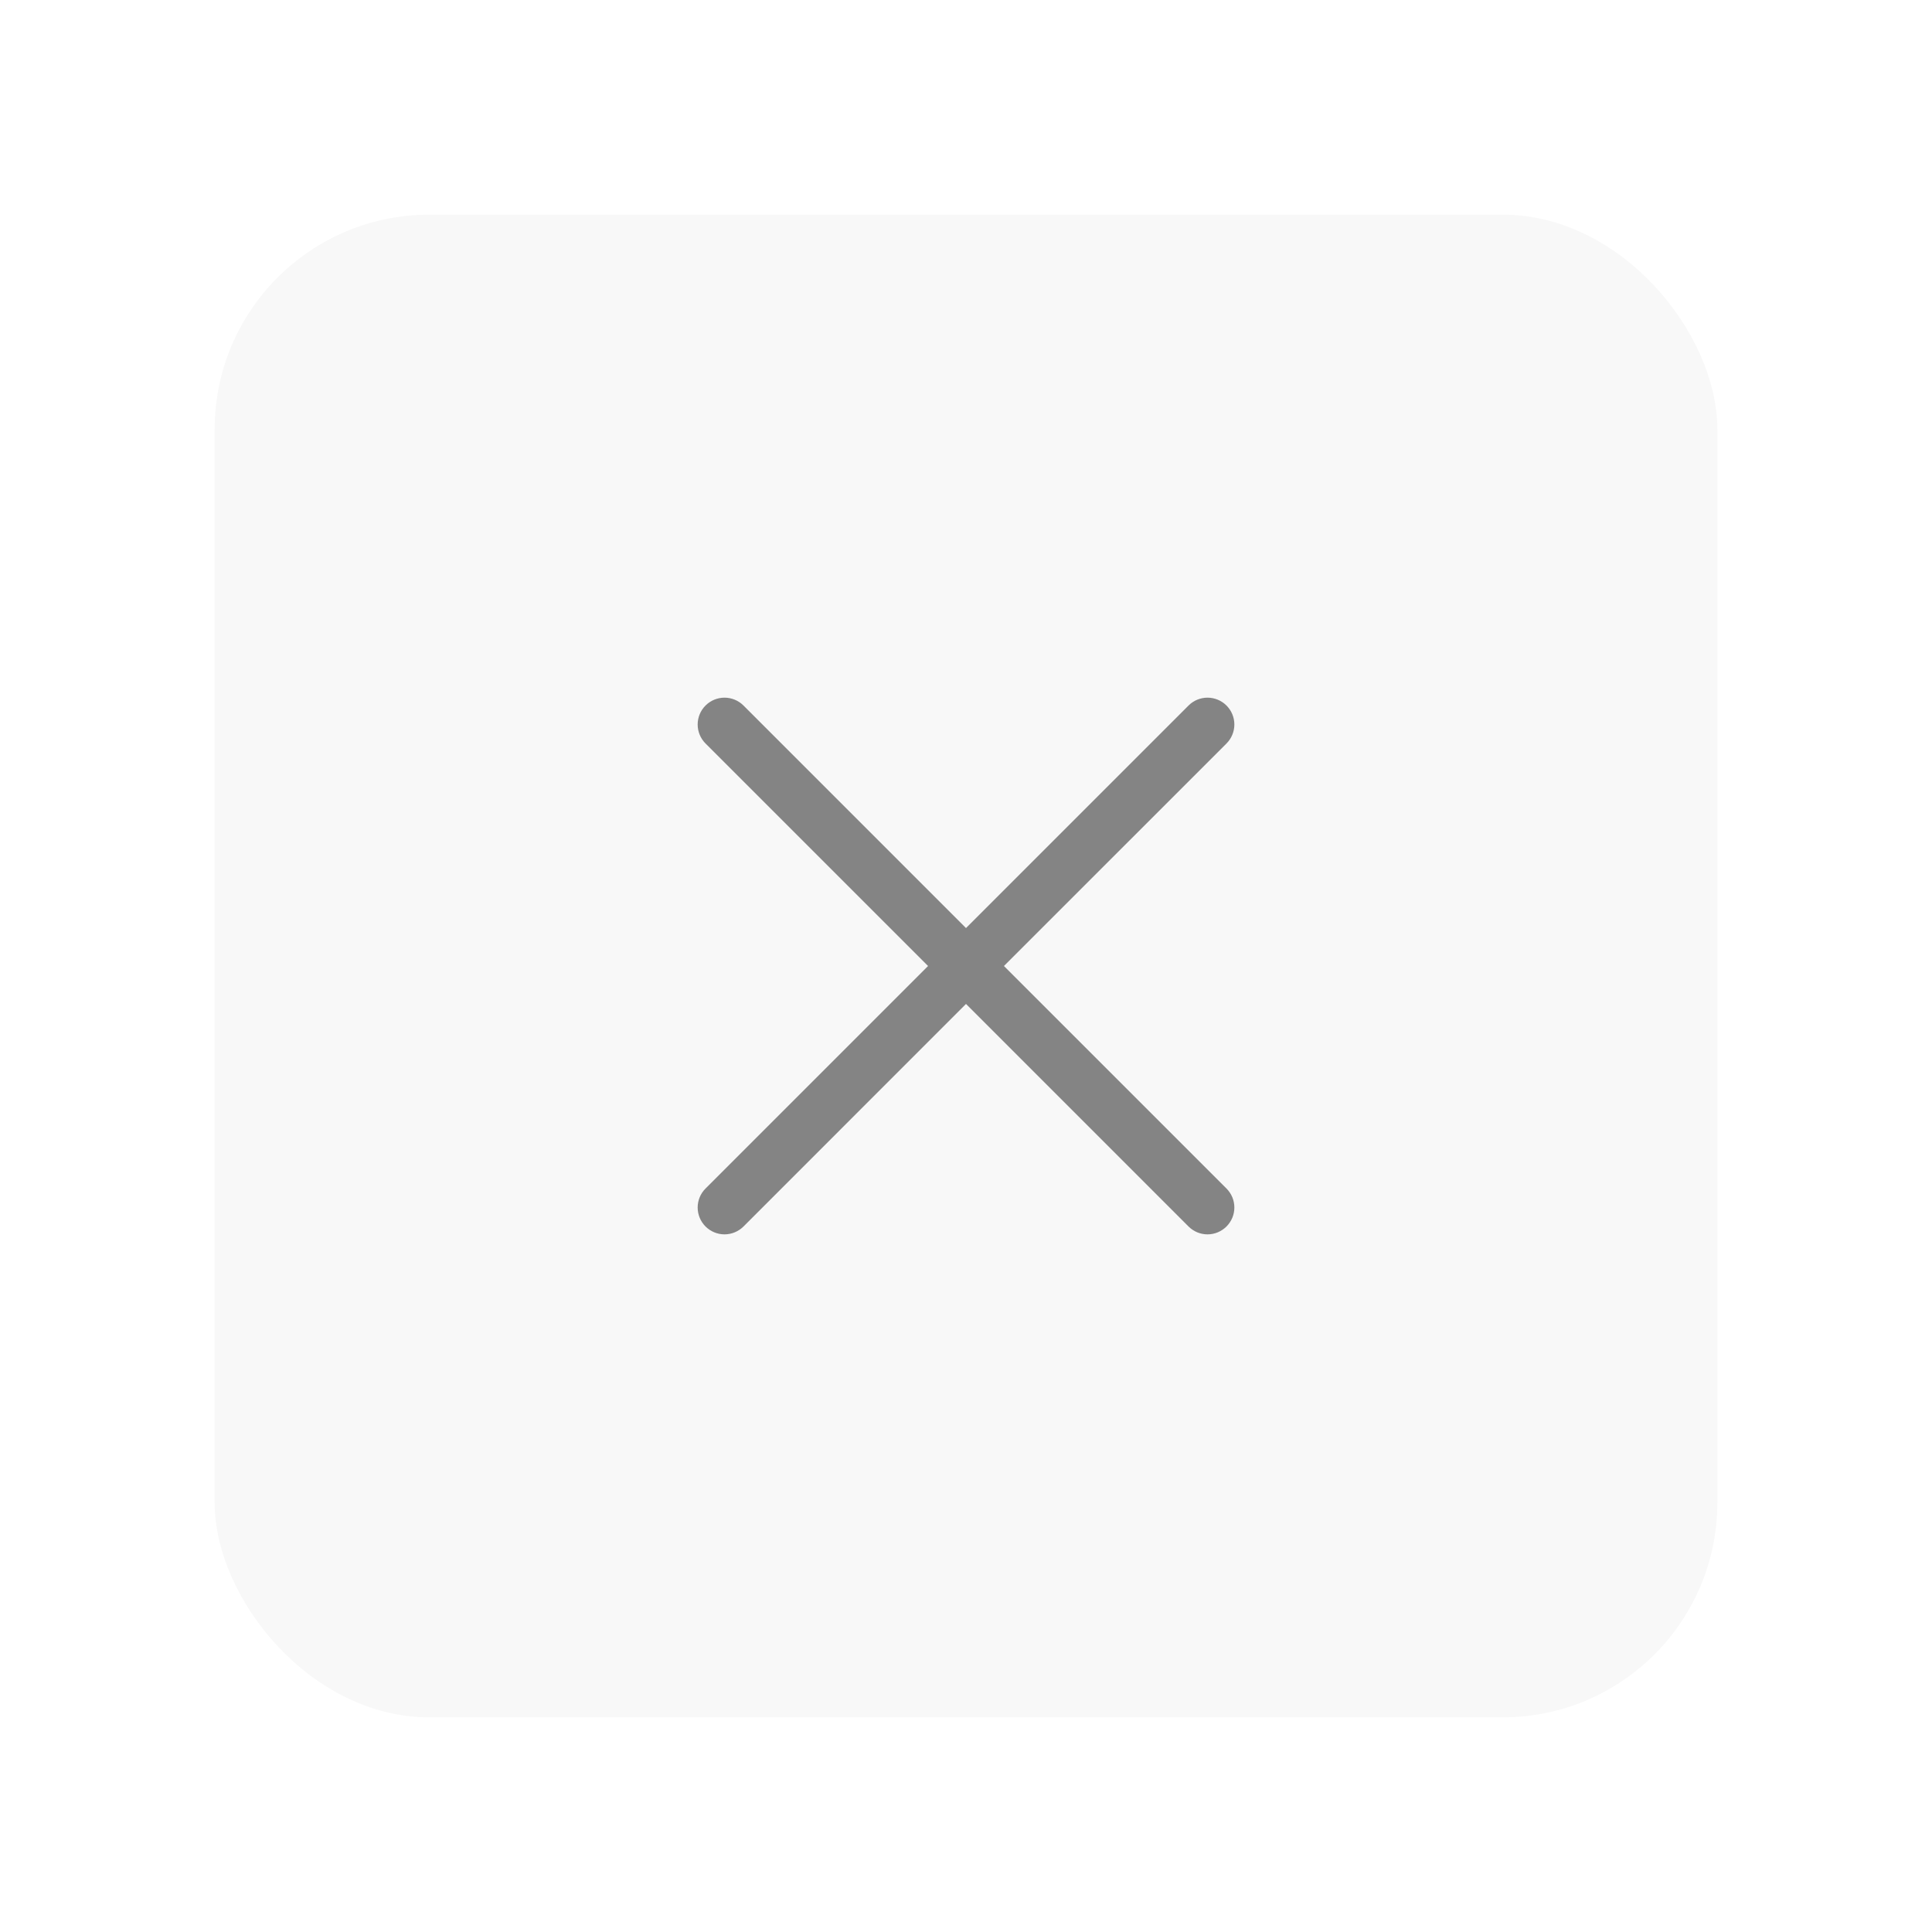 <svg width="72" height="72" viewBox="0 0 72 72" fill="none" xmlns="http://www.w3.org/2000/svg">
<g filter="url(#filter0_d_1110_28312)">
<rect x="8" y="4" width="56" height="56" rx="8" fill="#F8F8F8"/>
<path d="M45.708 40.293C45.8 40.386 45.874 40.496 45.925 40.617C45.975 40.739 46.001 40.869 46.001 41C46.001 41.132 45.975 41.262 45.925 41.383C45.874 41.504 45.8 41.615 45.708 41.708C45.615 41.8 45.504 41.874 45.383 41.925C45.262 41.975 45.132 42.001 45 42.001C44.869 42.001 44.739 41.975 44.617 41.925C44.496 41.874 44.386 41.8 44.293 41.708L36 33.414L27.708 41.708C27.52 41.895 27.265 42.001 27 42.001C26.735 42.001 26.48 41.895 26.293 41.708C26.105 41.52 26 41.265 26 41C26 40.735 26.105 40.48 26.293 40.293L34.586 32L26.293 23.708C26.105 23.52 26 23.265 26 23C26 22.735 26.105 22.48 26.293 22.293C26.48 22.105 26.735 22 27 22C27.265 22 27.52 22.105 27.708 22.293L36 30.586L44.293 22.293C44.48 22.105 44.735 22 45 22C45.265 22 45.52 22.105 45.708 22.293C45.895 22.48 46.001 22.735 46.001 23C46.001 23.265 45.895 23.52 45.708 23.708L37.414 32L45.708 40.293Z" fill="#848484"/>
</g>
<defs>
<filter id="filter0_d_1110_28312" x="0" y="0" width="72" height="72" filterUnits="userSpaceOnUse" color-interpolation-filters="sRGB">
<feFlood flood-opacity="0" result="BackgroundImageFix"/>
<feColorMatrix in="SourceAlpha" type="matrix" values="0 0 0 0 0 0 0 0 0 0 0 0 0 0 0 0 0 0 127 0" result="hardAlpha"/>
<feOffset dy="4"/>
<feGaussianBlur stdDeviation="4"/>
<feComposite in2="hardAlpha" operator="out"/>
<feColorMatrix type="matrix" values="0 0 0 0 0 0 0 0 0 0 0 0 0 0 0 0 0 0 0.16 0"/>
<feBlend mode="normal" in2="BackgroundImageFix" result="effect1_dropShadow_1110_28312"/>
<feBlend mode="normal" in="SourceGraphic" in2="effect1_dropShadow_1110_28312" result="shape"/>
</filter>
</defs>
</svg>
